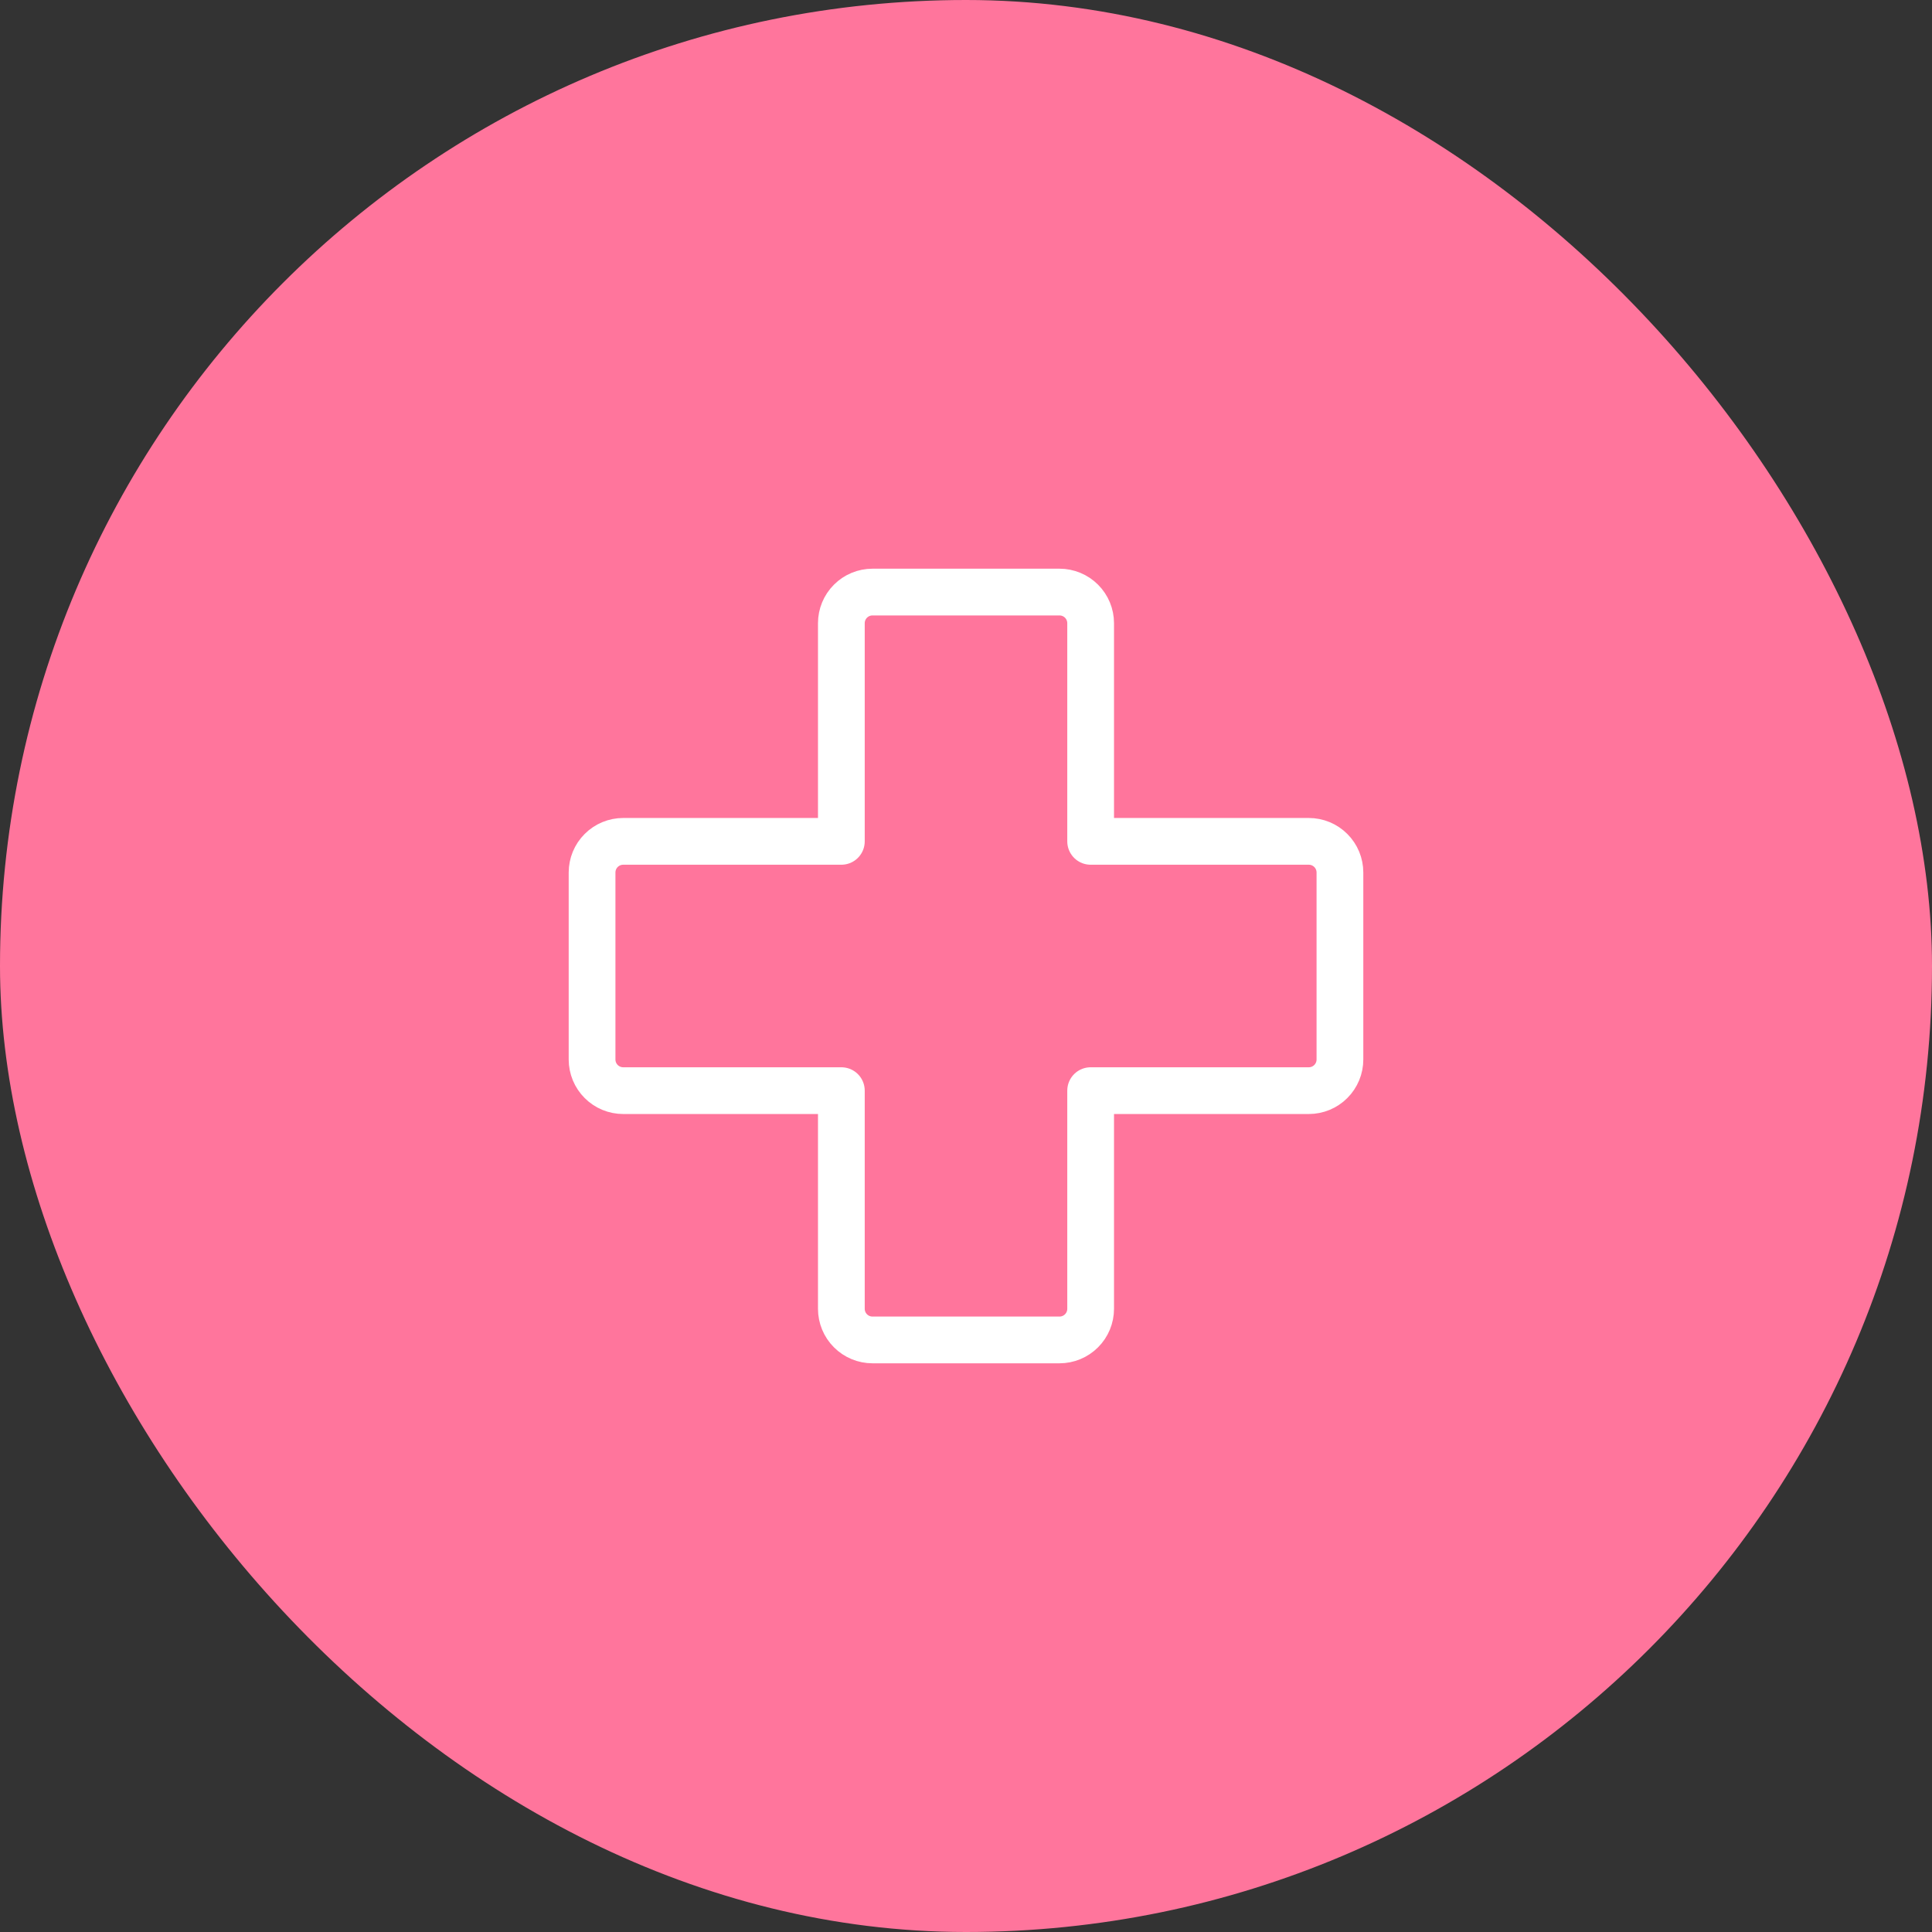 <?xml version="1.0" encoding="UTF-8"?> <svg xmlns="http://www.w3.org/2000/svg" width="62" height="62" viewBox="0 0 62 62" fill="none"><rect x="0" y="0" width="62" height="62" fill="#333333" stroke="none"/><rect width="62" height="62" rx="31" fill="#FF759C"></rect><g clip-path="url(#clip0_4592_999)"><path d="M27 35H20C19.735 35 19.48 34.895 19.293 34.707C19.105 34.52 19 34.265 19 34V28C19 27.735 19.105 27.48 19.293 27.293C19.48 27.105 19.735 27 20 27H27V20C27 19.735 27.105 19.48 27.293 19.293C27.48 19.105 27.735 19 28 19H34C34.265 19 34.52 19.105 34.707 19.293C34.895 19.48 35 19.735 35 20V27H42C42.265 27 42.52 27.105 42.707 27.293C42.895 27.48 43 27.735 43 28V34C43 34.265 42.895 34.52 42.707 34.707C42.52 34.895 42.265 35 42 35H35V42C35 42.265 34.895 42.52 34.707 42.707C34.52 42.895 34.265 43 34 43H28C27.735 43 27.48 42.895 27.293 42.707C27.105 42.52 27 42.265 27 42V35Z" stroke="white" stroke-width="1.5" stroke-linecap="round" stroke-linejoin="round"></path></g><defs><clipPath id="clip0_4592_999"><rect width="32" height="32" fill="white" transform="translate(15 15)"></rect></clipPath></defs></svg> 